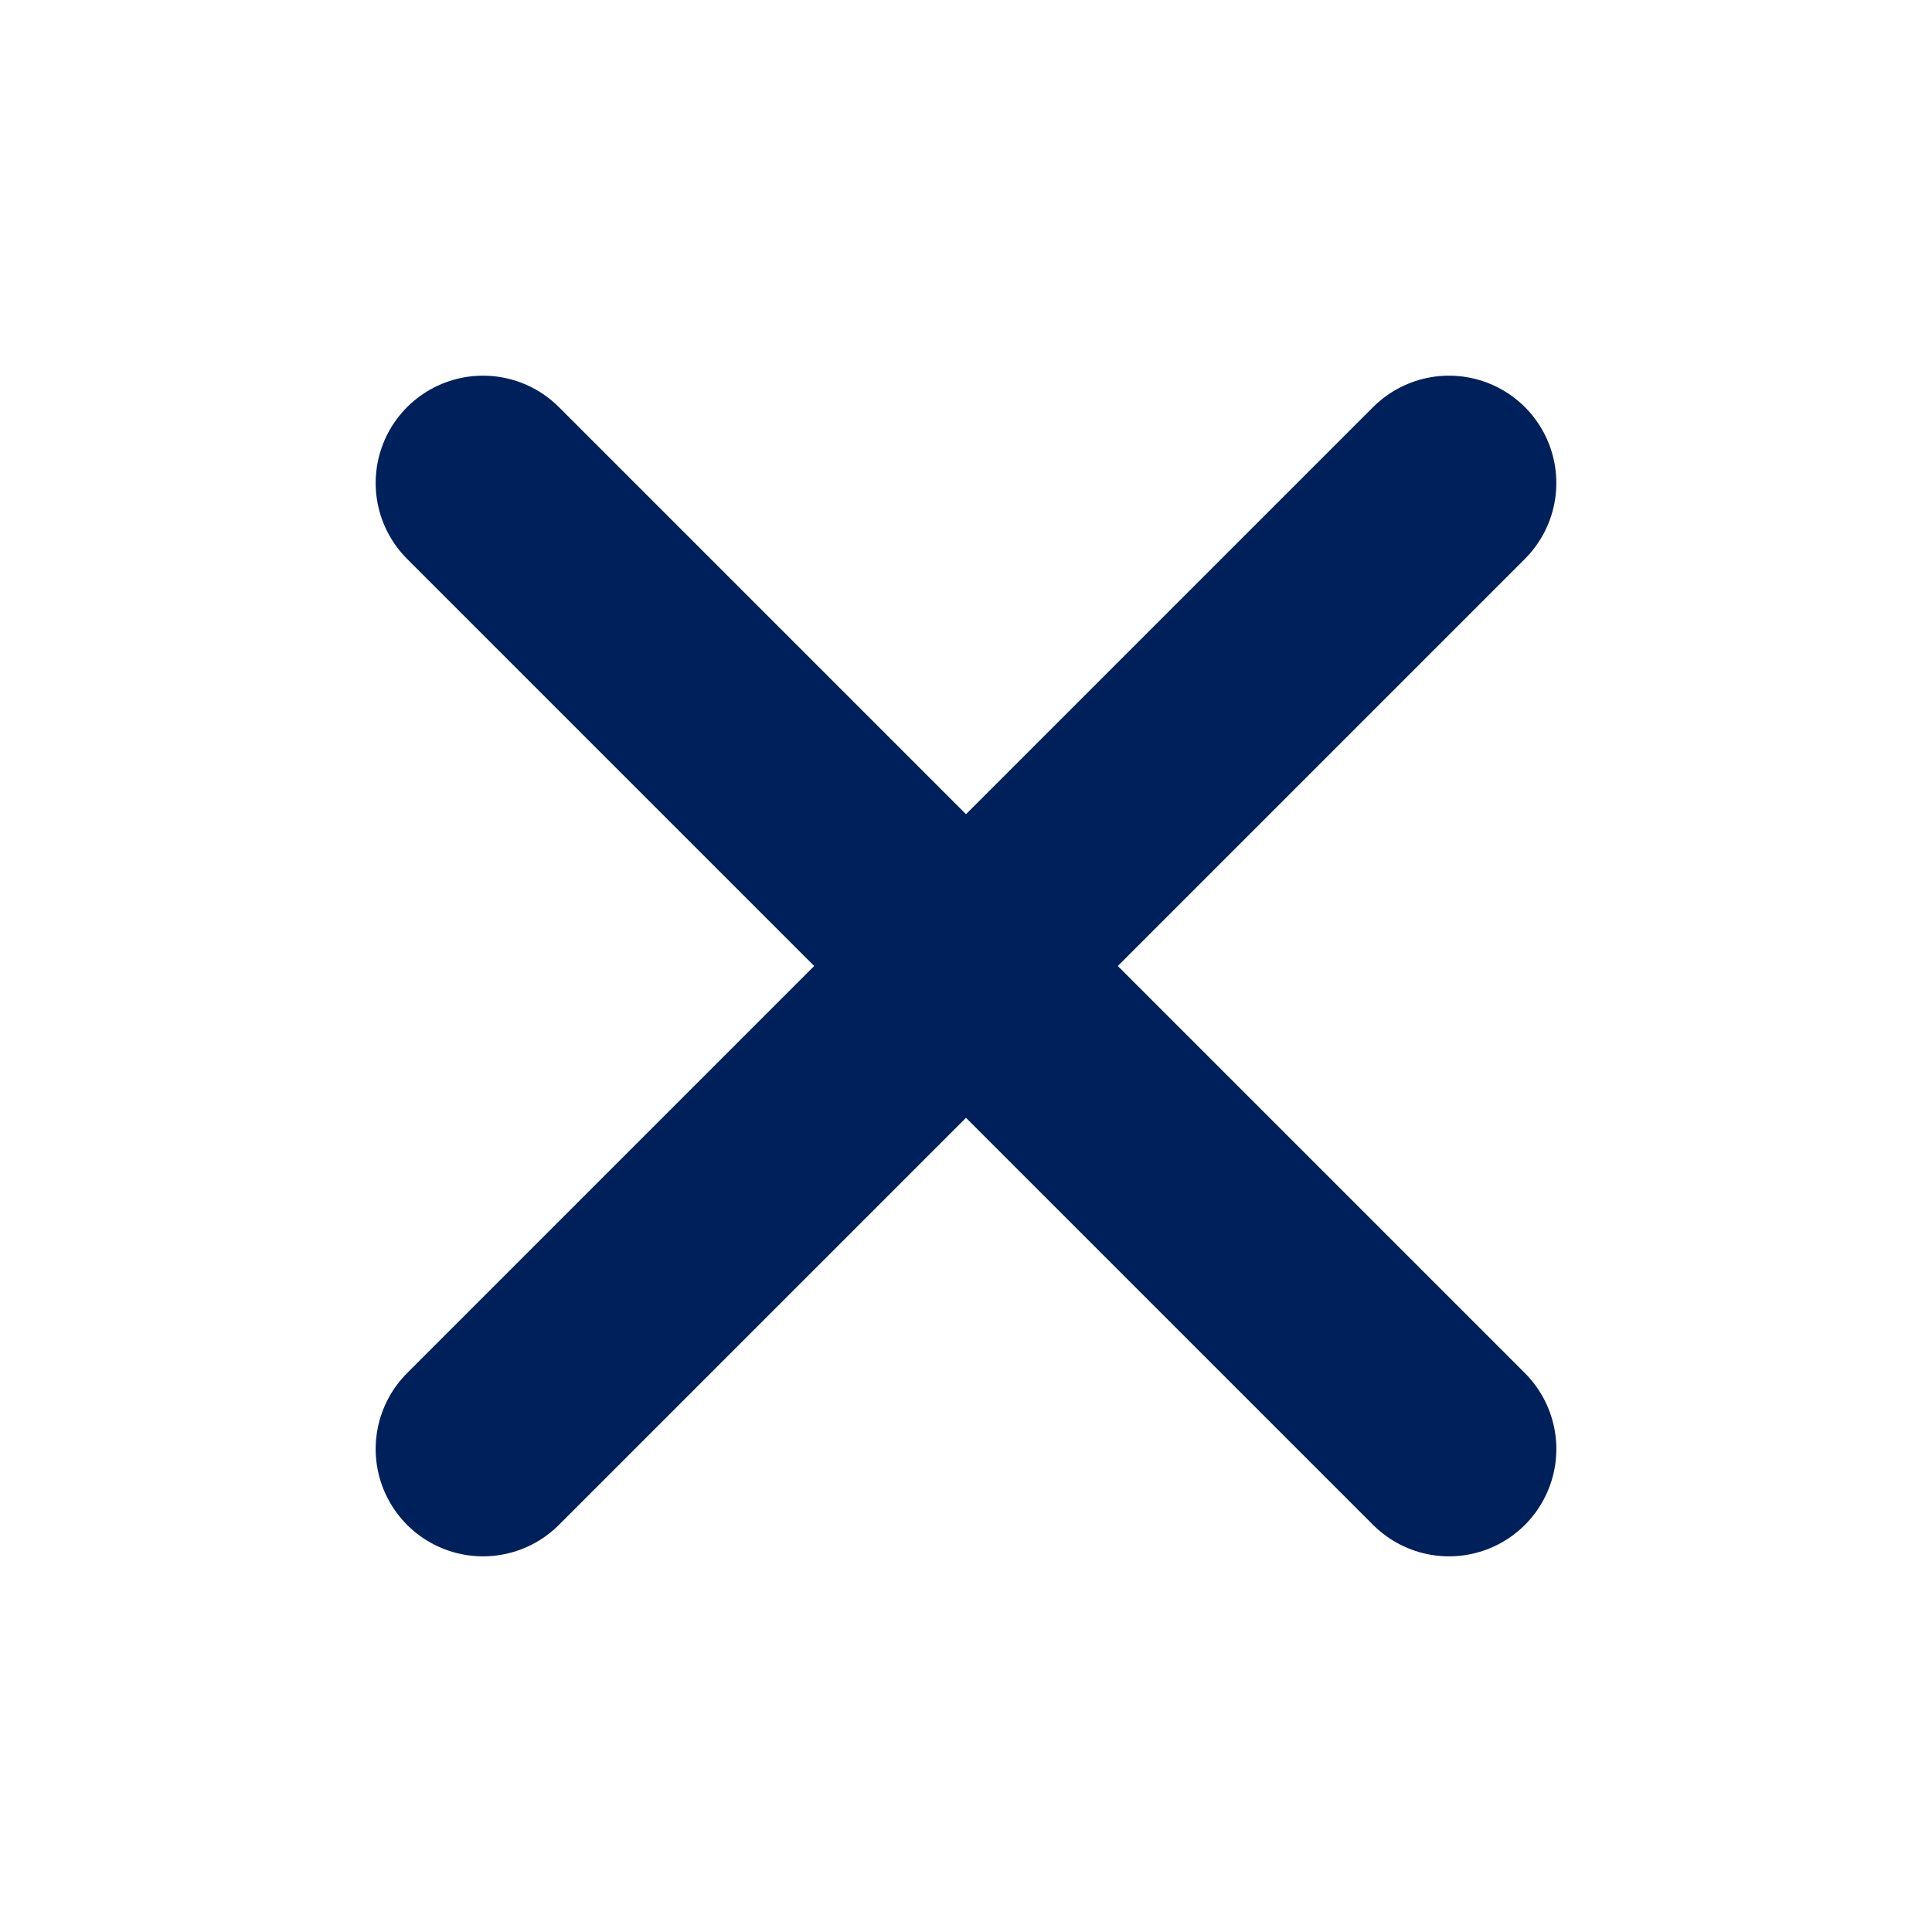 <svg width="18" height="18" viewBox="0 0 18 18" fill="none" xmlns="http://www.w3.org/2000/svg">
<path d="M13.5 4.5L4.5 13.5" stroke="#00205C" stroke-width="2" stroke-linecap="round" stroke-linejoin="round"/>
<path d="M4.5 4.5L13.5 13.5" stroke="#00205C" stroke-width="2" stroke-linecap="round" stroke-linejoin="round"/>
</svg>
